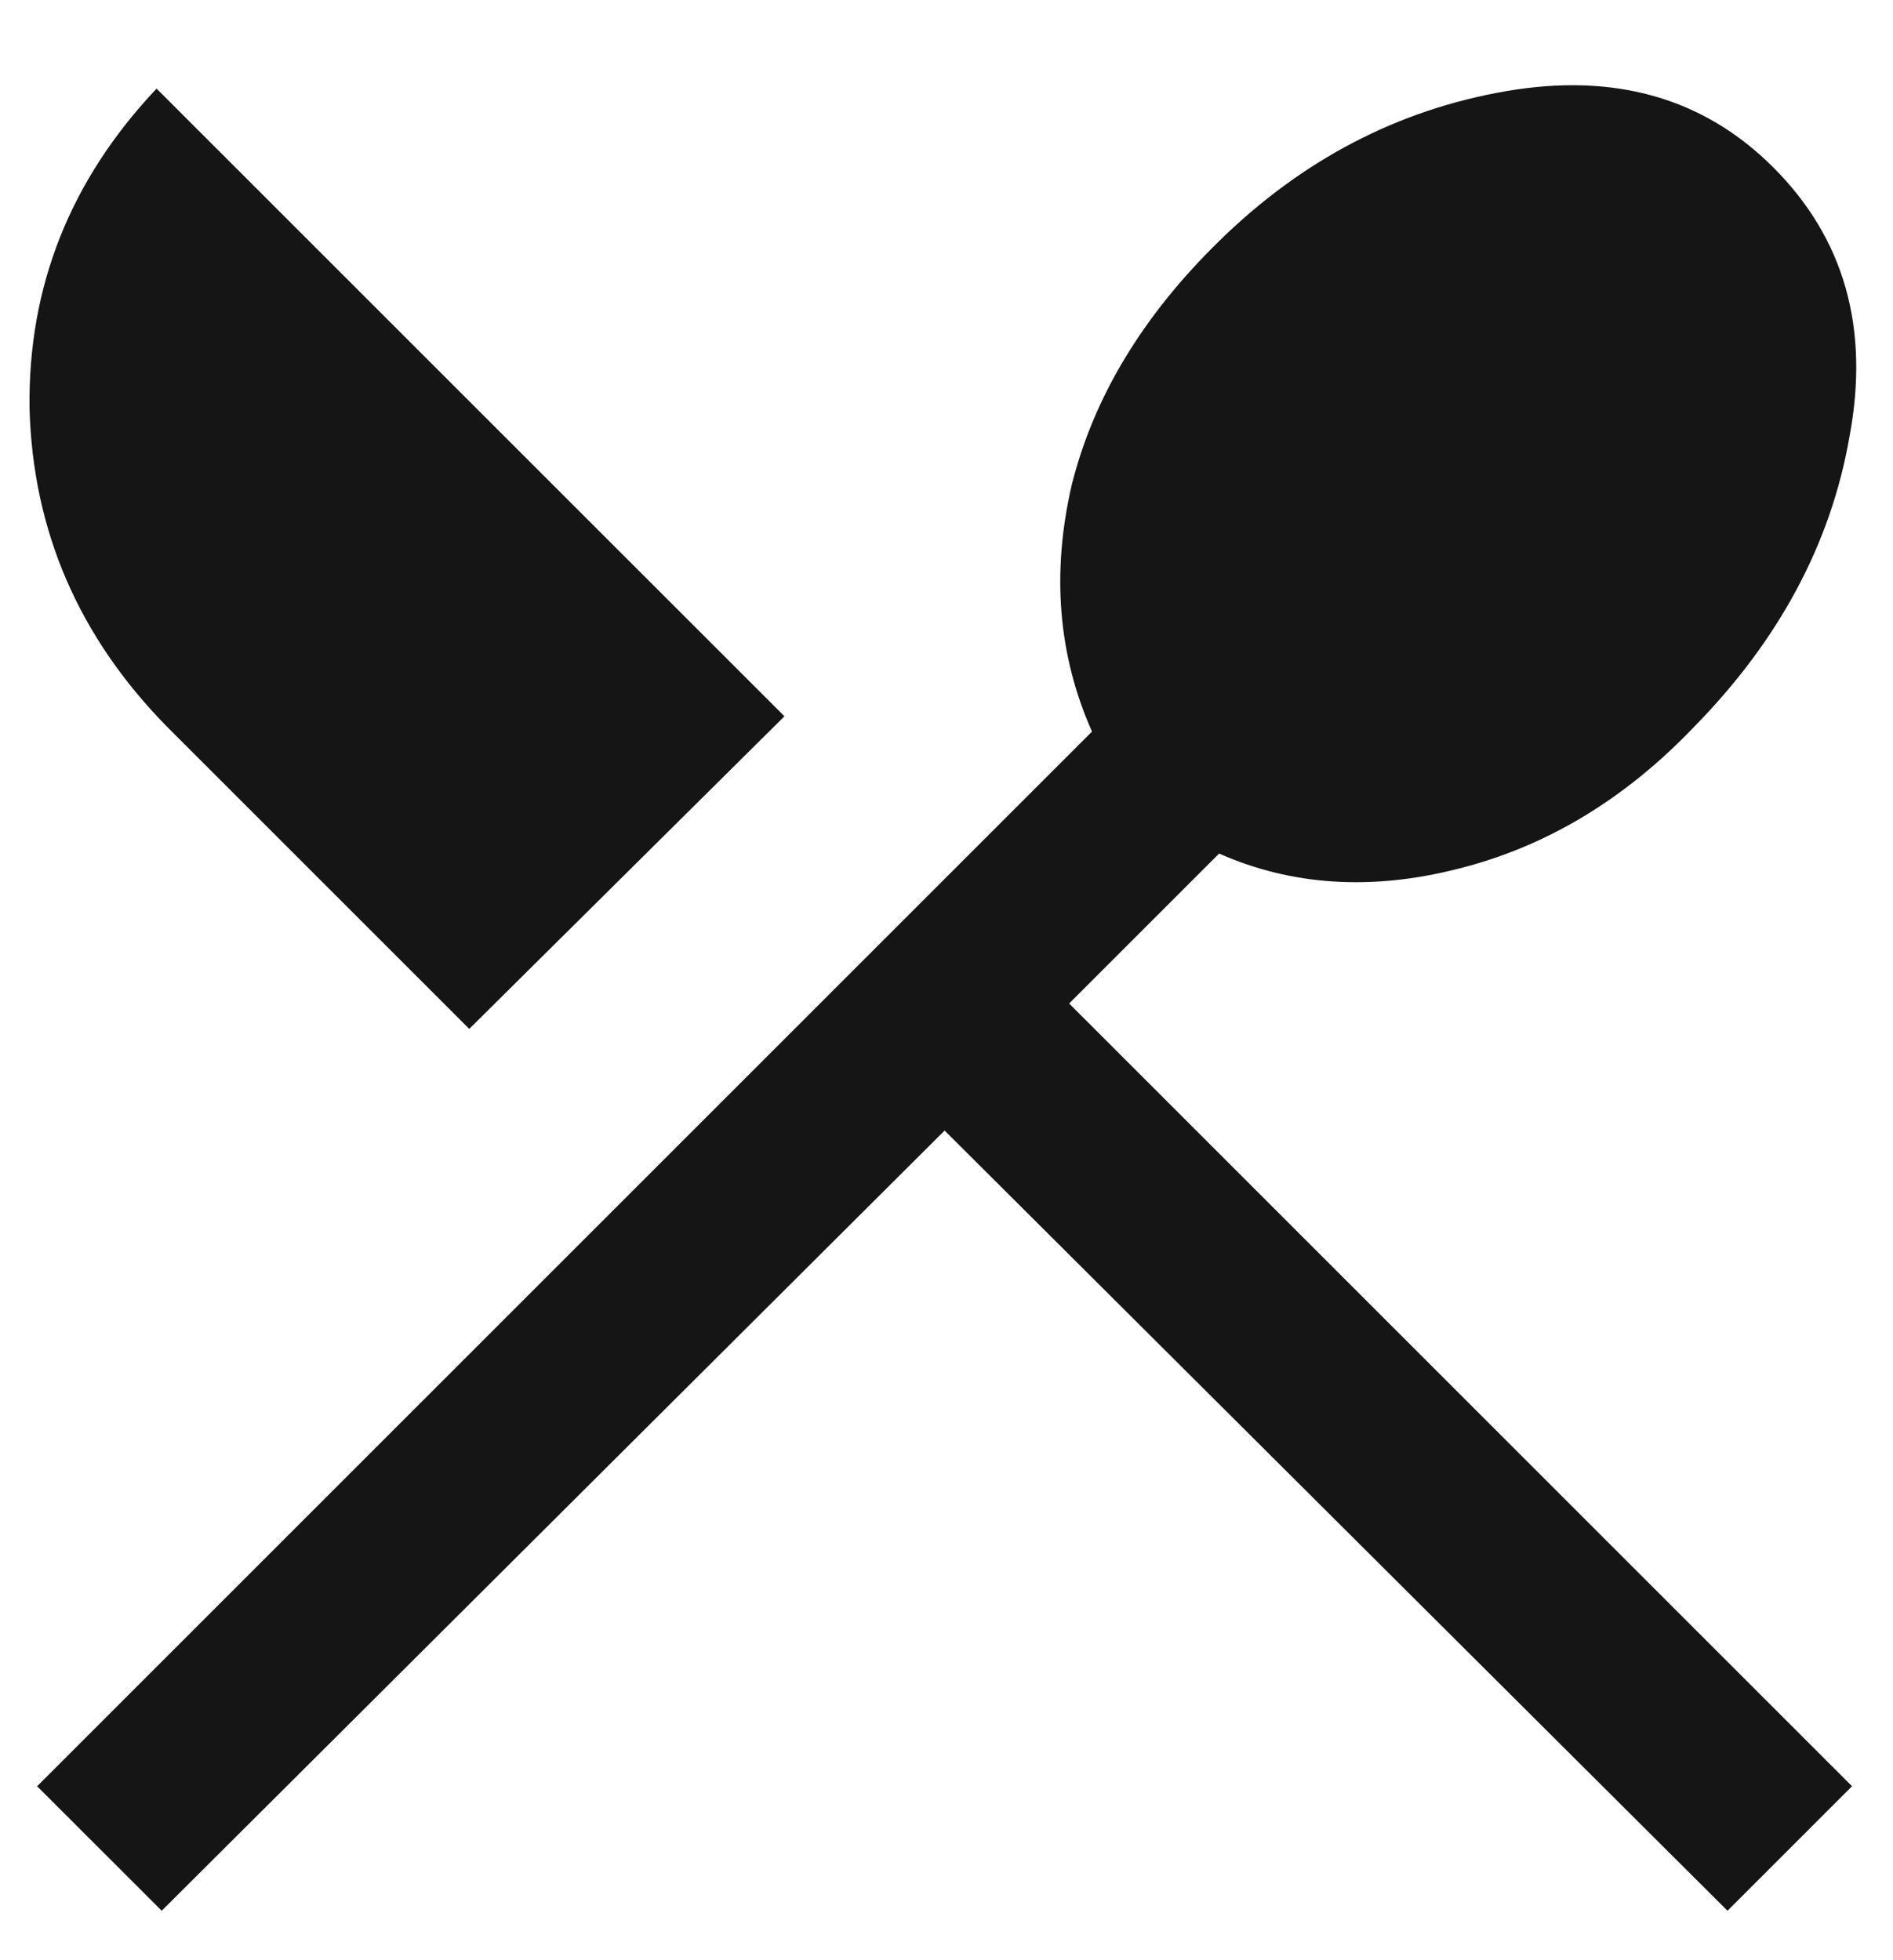 <svg width="28" height="29" viewBox="0 0 28 29" fill="none" xmlns="http://www.w3.org/2000/svg">
<path d="M2.392 28.268L0.549 26.426L16.152 10.823C15.651 9.695 15.551 8.479 15.852 7.176C16.177 5.873 16.904 4.67 18.032 3.567C19.26 2.364 20.677 1.624 22.281 1.348C23.885 1.073 25.201 1.449 26.229 2.476C27.281 3.529 27.657 4.857 27.356 6.462C27.081 8.041 26.316 9.469 25.063 10.748C24.035 11.826 22.87 12.527 21.566 12.853C20.288 13.179 19.11 13.104 18.032 12.628L15.814 14.846L27.394 26.426L25.552 28.268L13.972 16.726L2.392 28.268ZM6.941 15.222L2.467 10.748C1.163 9.419 0.487 7.853 0.437 6.048C0.411 4.243 1.038 2.664 2.316 1.311L11.603 10.597L6.941 15.222Z" fill="#151515"/>
</svg>
